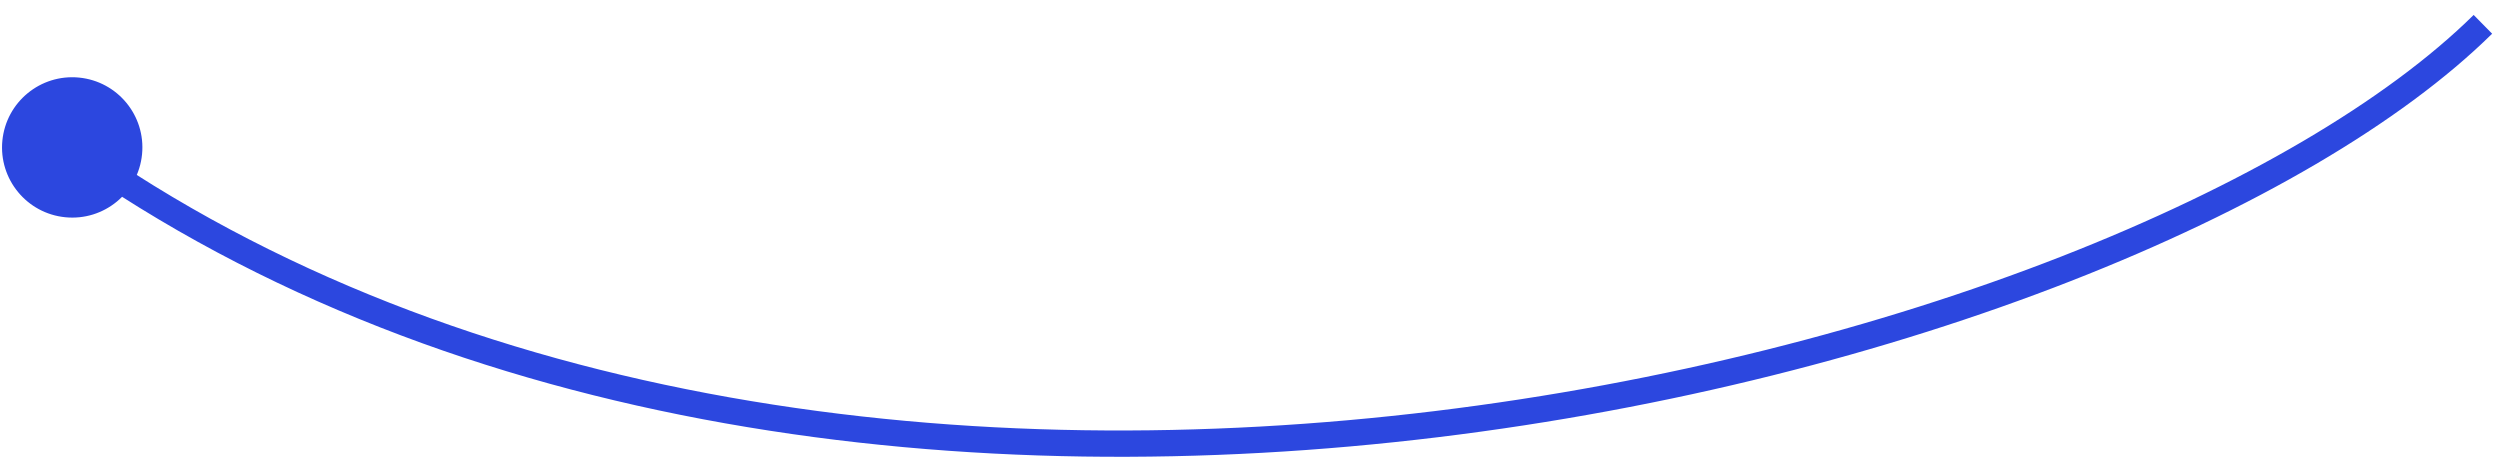<?xml version="1.0" encoding="UTF-8"?> <svg xmlns="http://www.w3.org/2000/svg" width="95" height="18" viewBox="0 0 95 18" fill="none"> <path d="M0.09 5.343C0.234 3.877 1.538 2.805 3.004 2.948C4.47 3.092 5.542 4.396 5.398 5.862C5.255 7.328 3.951 8.4 2.485 8.256C1.019 8.113 -0.053 6.809 0.09 5.343ZM94.701 1.281C91.259 4.673 85.625 7.97 78.683 10.683C71.731 13.4 63.433 15.545 54.634 16.615C37.048 18.752 17.378 16.598 2.455 6.01L3.034 5.195C17.677 15.584 37.062 17.743 54.513 15.622C63.232 14.562 71.448 12.437 78.319 9.752C85.198 7.063 90.692 3.827 93.999 0.568L94.701 1.281Z" fill="#2C47DF"></path> </svg> 